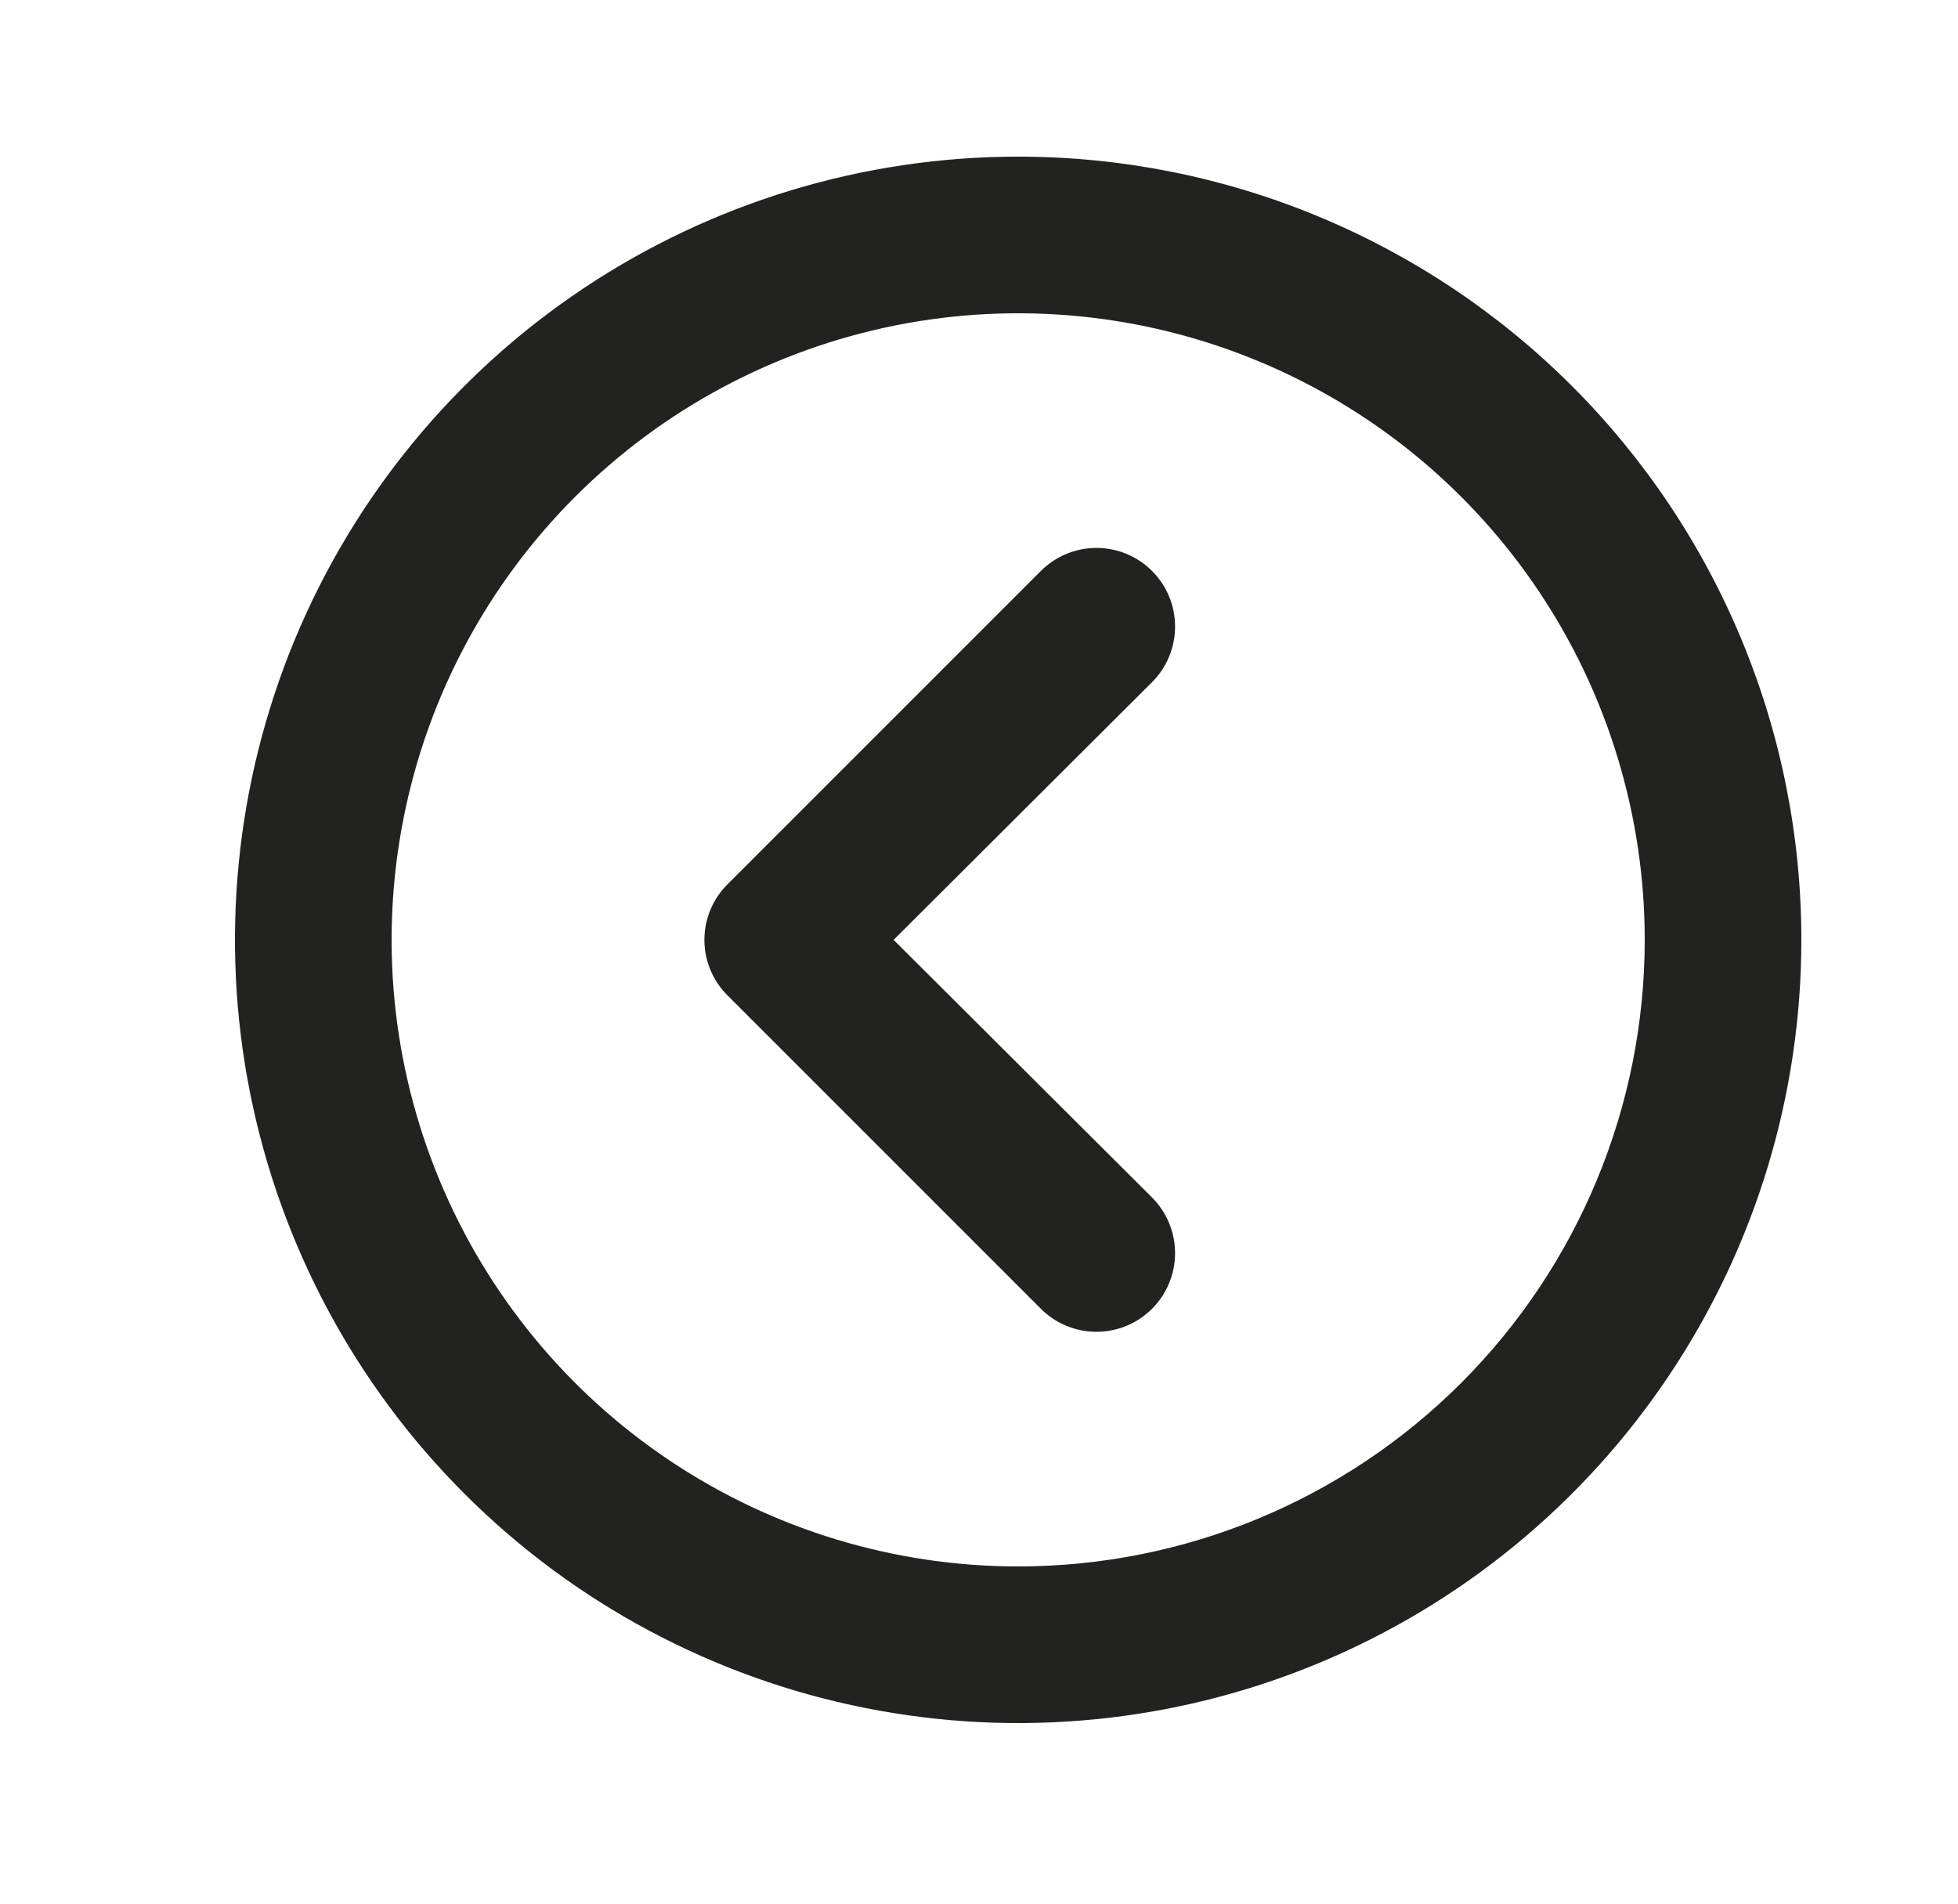 <svg width="36" height="35" viewBox="0 0 36 35" fill="none" xmlns="http://www.w3.org/2000/svg">
<path d="M21.182 22.017C21.453 22.289 21.605 22.656 21.605 23.04C21.605 23.423 21.453 23.791 21.182 24.062C20.911 24.334 20.543 24.486 20.16 24.486C19.776 24.486 19.408 24.334 19.137 24.062L13.377 18.302C13.242 18.169 13.135 18.009 13.062 17.834C12.989 17.658 12.951 17.47 12.951 17.28C12.951 17.09 12.989 16.902 13.062 16.726C13.135 16.551 13.242 16.391 13.377 16.258L19.137 10.498C19.271 10.363 19.431 10.257 19.606 10.184C19.782 10.111 19.97 10.074 20.16 10.074C20.349 10.074 20.537 10.111 20.713 10.184C20.888 10.257 21.048 10.363 21.182 10.498C21.316 10.632 21.423 10.791 21.495 10.967C21.568 11.142 21.605 11.33 21.605 11.52C21.605 11.71 21.568 11.898 21.495 12.073C21.423 12.249 21.316 12.408 21.182 12.542L16.43 17.28L21.182 22.017Z" fill="#222221"/>
<path d="M18.72 2.88C15.872 2.88 13.088 3.725 10.72 5.307C8.352 6.889 6.506 9.138 5.416 11.769C4.327 14.401 4.041 17.296 4.597 20.089C5.153 22.883 6.524 25.448 8.538 27.462C10.552 29.476 13.118 30.848 15.911 31.403C18.704 31.959 21.6 31.674 24.231 30.584C26.862 29.494 29.111 27.648 30.693 25.28C32.276 22.912 33.12 20.128 33.12 17.28C33.12 15.389 32.748 13.516 32.024 11.769C31.3 10.022 30.24 8.435 28.903 7.098C27.565 5.76 25.978 4.7 24.231 3.976C22.484 3.252 20.611 2.88 18.72 2.88ZM18.72 28.8C16.442 28.8 14.215 28.124 12.32 26.858C10.426 25.593 8.949 23.793 8.077 21.688C7.205 19.583 6.977 17.267 7.422 15.033C7.866 12.798 8.963 10.745 10.574 9.134C12.185 7.523 14.238 6.426 16.473 5.981C18.707 5.537 21.024 5.765 23.129 6.637C25.234 7.509 27.033 8.985 28.299 10.88C29.565 12.774 30.24 15.002 30.24 17.28C30.24 20.335 29.026 23.265 26.866 25.426C24.706 27.586 21.776 28.8 18.72 28.8Z" fill="#222221"/>
</svg>
